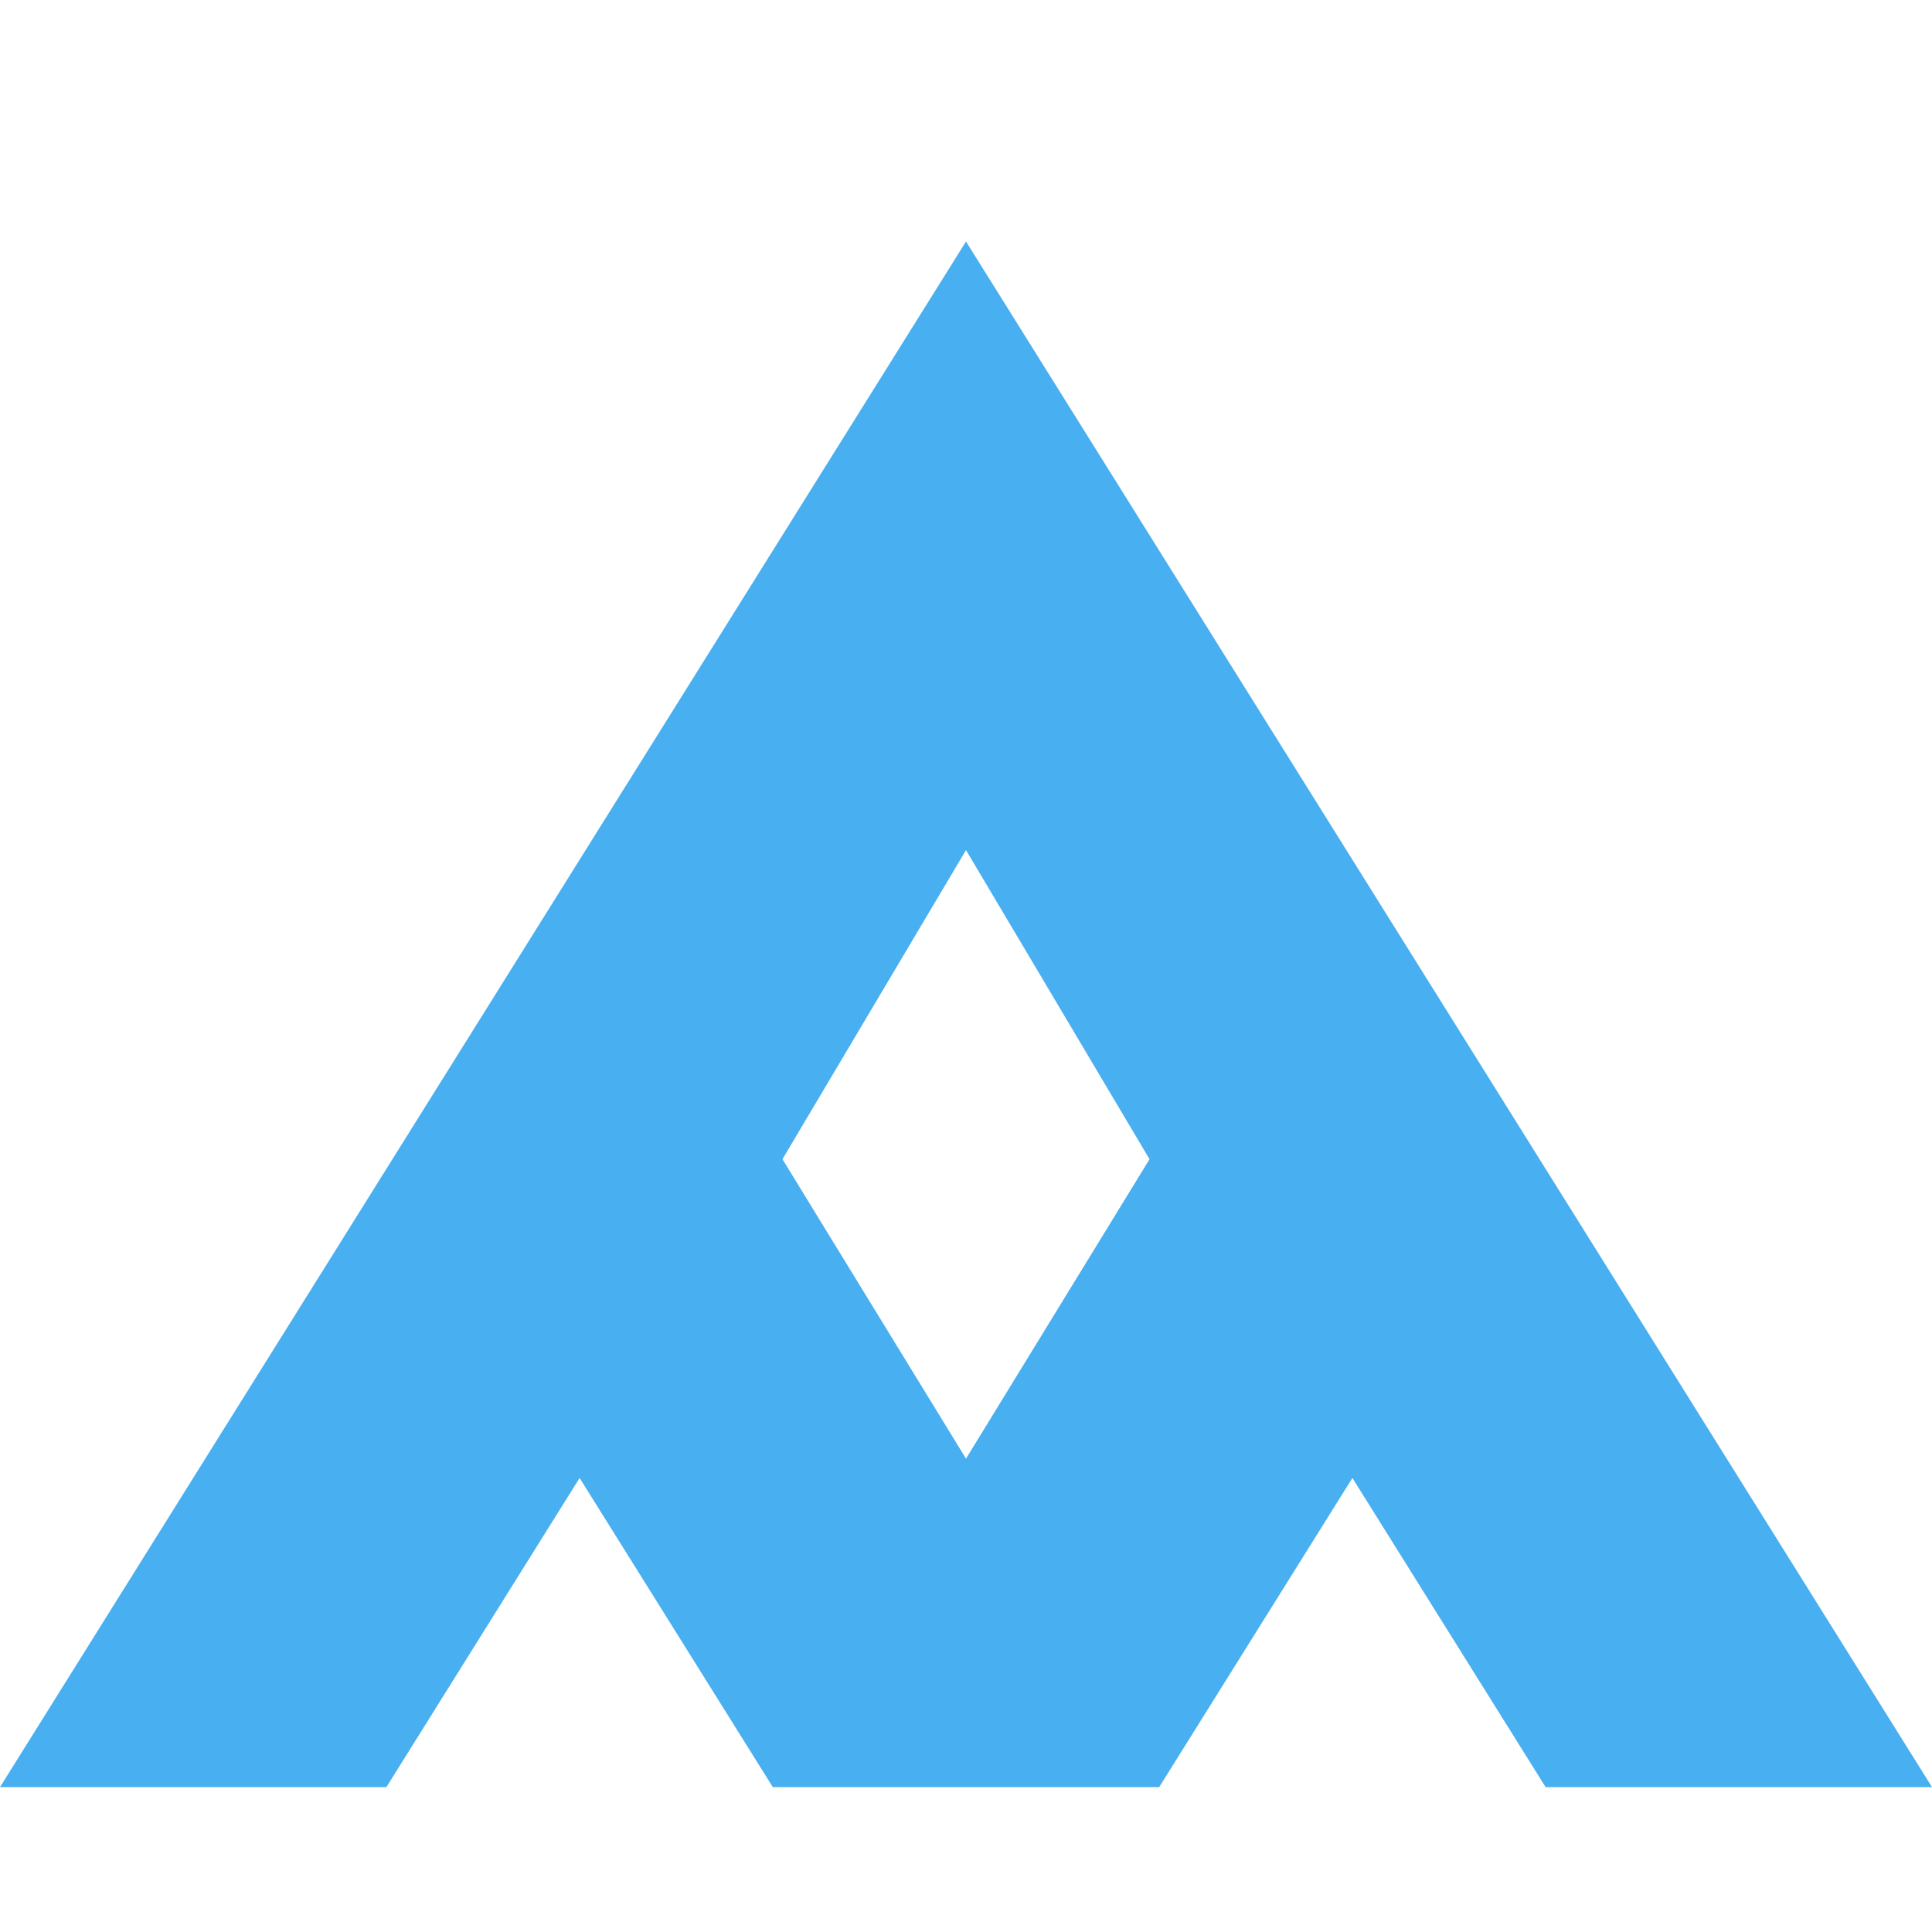 <svg width="16" height="16" viewBox="0 0 16 16" fill="none" xmlns="http://www.w3.org/2000/svg"><path fill-rule="evenodd" clip-rule="evenodd" d="M8 2L0 14.8H3.2L4.8 12.24L6.4 14.8H9.6L11.2 12.24L12.8 14.8H16L8 2ZM8 12.08L6.48 9.6L8 7.04L9.52 9.6L8 12.08Z" fill="#48AFF0"/></svg>